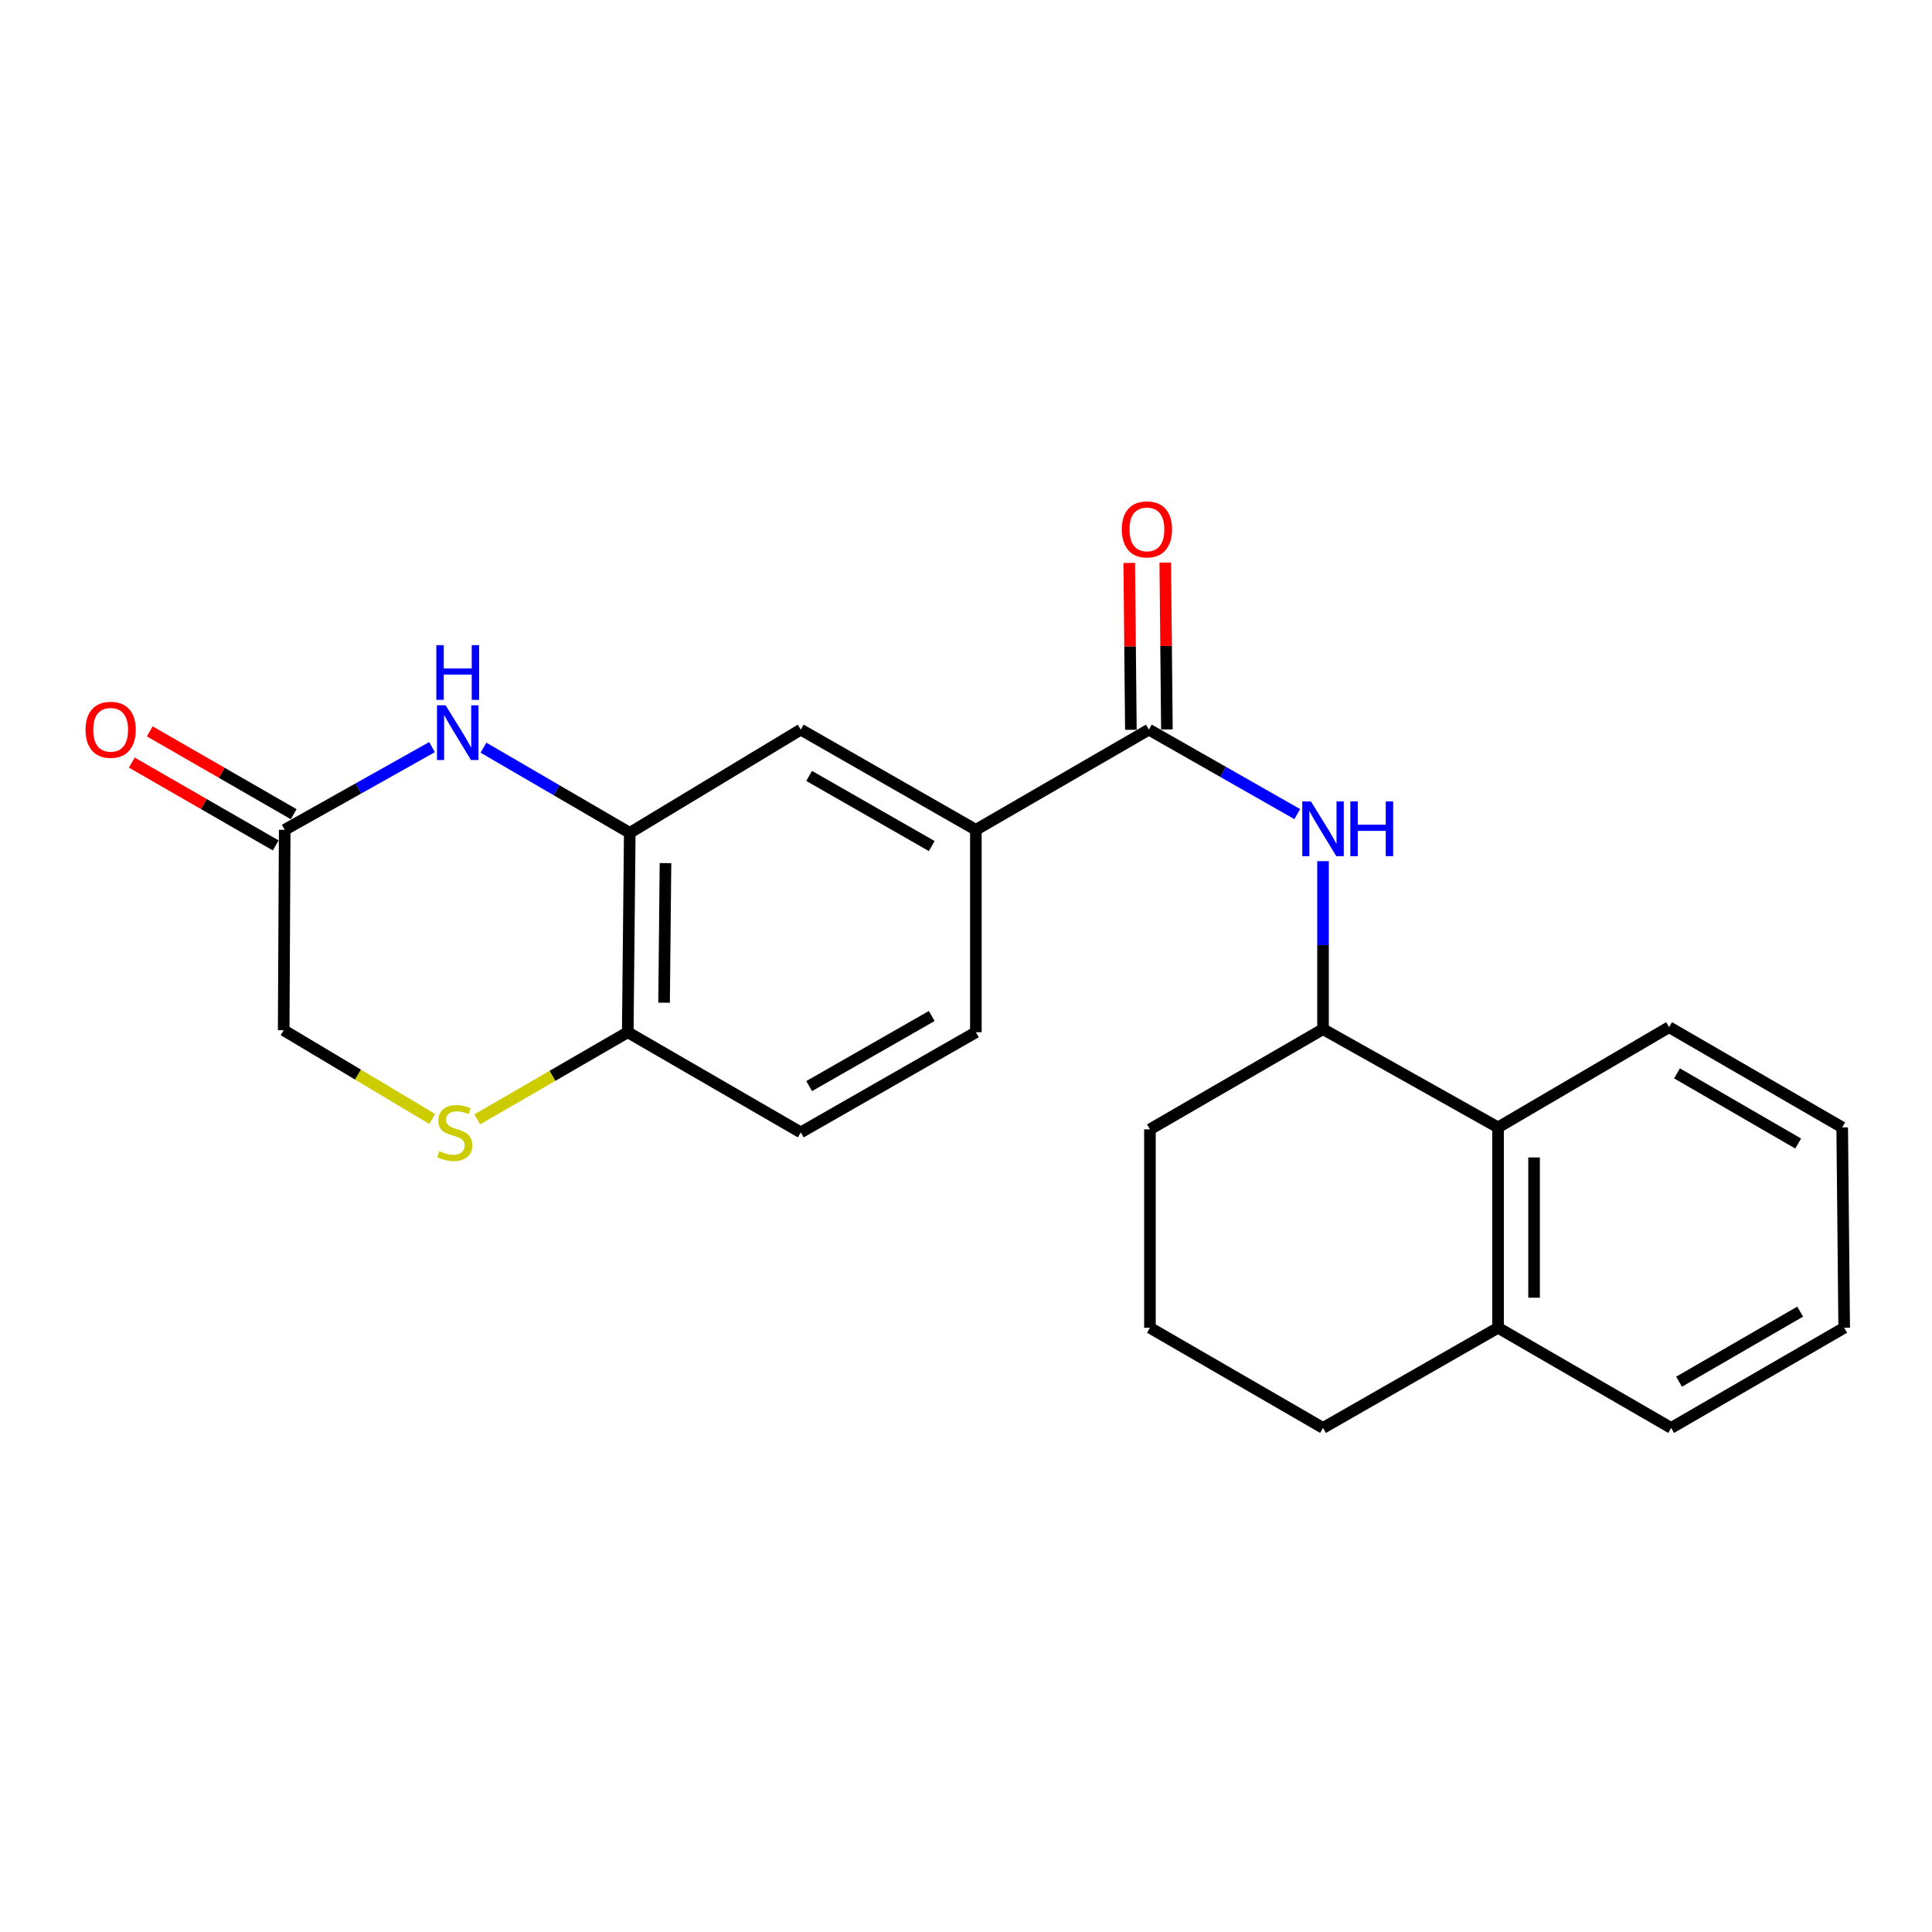 <?xml version='1.0' encoding='iso-8859-1'?>
<svg version='1.1' baseProfile='full'
              xmlns='http://www.w3.org/2000/svg'
                      xmlns:rdkit='http://www.rdkit.org/xml'
                      xmlns:xlink='http://www.w3.org/1999/xlink'
                  xml:space='preserve'
width='1000px' height='1000px' viewBox='0 0 1000 1000'>
<!-- END OF HEADER -->
<rect style='opacity:1.0;fill:#FFFFFF;stroke:none' width='1000' height='1000' x='0' y='0'> </rect>
<path class='bond-1' d='M 250.242,386.991 L 288.102,409.038' style='fill:none;fill-rule:evenodd;stroke:#0000FF;stroke-width:6px;stroke-linecap:butt;stroke-linejoin:miter;stroke-opacity:1' />
<path class='bond-1' d='M 288.102,409.038 L 325.962,431.084' style='fill:none;fill-rule:evenodd;stroke:#000000;stroke-width:6px;stroke-linecap:butt;stroke-linejoin:miter;stroke-opacity:1' />
<path class='bond-4' d='M 223.619,386.707 L 185.491,408.108' style='fill:none;fill-rule:evenodd;stroke:#0000FF;stroke-width:6px;stroke-linecap:butt;stroke-linejoin:miter;stroke-opacity:1' />
<path class='bond-4' d='M 185.491,408.108 L 147.363,429.51' style='fill:none;fill-rule:evenodd;stroke:#000000;stroke-width:6px;stroke-linecap:butt;stroke-linejoin:miter;stroke-opacity:1' />
<path class='bond-0' d='M 594.664,377.653 L 505.11,429.51' style='fill:none;fill-rule:evenodd;stroke:#000000;stroke-width:6px;stroke-linecap:butt;stroke-linejoin:miter;stroke-opacity:1' />
<path class='bond-2' d='M 594.664,377.653 L 633.064,399.521' style='fill:none;fill-rule:evenodd;stroke:#000000;stroke-width:6px;stroke-linecap:butt;stroke-linejoin:miter;stroke-opacity:1' />
<path class='bond-2' d='M 633.064,399.521 L 671.464,421.388' style='fill:none;fill-rule:evenodd;stroke:#0000FF;stroke-width:6px;stroke-linecap:butt;stroke-linejoin:miter;stroke-opacity:1' />
<path class='bond-10' d='M 603.987,377.561 L 603.564,334.376' style='fill:none;fill-rule:evenodd;stroke:#000000;stroke-width:6px;stroke-linecap:butt;stroke-linejoin:miter;stroke-opacity:1' />
<path class='bond-10' d='M 603.564,334.376 L 603.141,291.19' style='fill:none;fill-rule:evenodd;stroke:#FF0000;stroke-width:6px;stroke-linecap:butt;stroke-linejoin:miter;stroke-opacity:1' />
<path class='bond-10' d='M 585.341,377.744 L 584.919,334.558' style='fill:none;fill-rule:evenodd;stroke:#000000;stroke-width:6px;stroke-linecap:butt;stroke-linejoin:miter;stroke-opacity:1' />
<path class='bond-10' d='M 584.919,334.558 L 584.496,291.373' style='fill:none;fill-rule:evenodd;stroke:#FF0000;stroke-width:6px;stroke-linecap:butt;stroke-linejoin:miter;stroke-opacity:1' />
<path class='bond-7' d='M 325.962,431.084 L 324.926,534.291' style='fill:none;fill-rule:evenodd;stroke:#000000;stroke-width:6px;stroke-linecap:butt;stroke-linejoin:miter;stroke-opacity:1' />
<path class='bond-7' d='M 344.452,446.752 L 343.727,518.997' style='fill:none;fill-rule:evenodd;stroke:#000000;stroke-width:6px;stroke-linecap:butt;stroke-linejoin:miter;stroke-opacity:1' />
<path class='bond-8' d='M 325.962,431.084 L 414.48,377.653' style='fill:none;fill-rule:evenodd;stroke:#000000;stroke-width:6px;stroke-linecap:butt;stroke-linejoin:miter;stroke-opacity:1' />
<path class='bond-5' d='M 684.797,445.734 L 684.797,489.215' style='fill:none;fill-rule:evenodd;stroke:#0000FF;stroke-width:6px;stroke-linecap:butt;stroke-linejoin:miter;stroke-opacity:1' />
<path class='bond-5' d='M 684.797,489.215 L 684.797,532.696' style='fill:none;fill-rule:evenodd;stroke:#000000;stroke-width:6px;stroke-linecap:butt;stroke-linejoin:miter;stroke-opacity:1' />
<path class='bond-3' d='M 223.704,579.162 L 185.269,556.198' style='fill:none;fill-rule:evenodd;stroke:#CCCC00;stroke-width:6px;stroke-linecap:butt;stroke-linejoin:miter;stroke-opacity:1' />
<path class='bond-3' d='M 185.269,556.198 L 146.835,533.234' style='fill:none;fill-rule:evenodd;stroke:#000000;stroke-width:6px;stroke-linecap:butt;stroke-linejoin:miter;stroke-opacity:1' />
<path class='bond-23' d='M 247.03,579.375 L 285.978,556.833' style='fill:none;fill-rule:evenodd;stroke:#CCCC00;stroke-width:6px;stroke-linecap:butt;stroke-linejoin:miter;stroke-opacity:1' />
<path class='bond-23' d='M 285.978,556.833 L 324.926,534.291' style='fill:none;fill-rule:evenodd;stroke:#000000;stroke-width:6px;stroke-linecap:butt;stroke-linejoin:miter;stroke-opacity:1' />
<path class='bond-11' d='M 147.363,429.51 L 146.835,533.234' style='fill:none;fill-rule:evenodd;stroke:#000000;stroke-width:6px;stroke-linecap:butt;stroke-linejoin:miter;stroke-opacity:1' />
<path class='bond-12' d='M 152.014,421.43 L 114.767,399.99' style='fill:none;fill-rule:evenodd;stroke:#000000;stroke-width:6px;stroke-linecap:butt;stroke-linejoin:miter;stroke-opacity:1' />
<path class='bond-12' d='M 114.767,399.99 L 77.52,378.551' style='fill:none;fill-rule:evenodd;stroke:#FF0000;stroke-width:6px;stroke-linecap:butt;stroke-linejoin:miter;stroke-opacity:1' />
<path class='bond-12' d='M 142.712,437.59 L 105.465,416.151' style='fill:none;fill-rule:evenodd;stroke:#000000;stroke-width:6px;stroke-linecap:butt;stroke-linejoin:miter;stroke-opacity:1' />
<path class='bond-12' d='M 105.465,416.151 L 68.219,394.711' style='fill:none;fill-rule:evenodd;stroke:#FF0000;stroke-width:6px;stroke-linecap:butt;stroke-linejoin:miter;stroke-opacity:1' />
<path class='bond-9' d='M 684.797,532.696 L 775.387,583.537' style='fill:none;fill-rule:evenodd;stroke:#000000;stroke-width:6px;stroke-linecap:butt;stroke-linejoin:miter;stroke-opacity:1' />
<path class='bond-16' d='M 684.797,532.696 L 595.203,584.553' style='fill:none;fill-rule:evenodd;stroke:#000000;stroke-width:6px;stroke-linecap:butt;stroke-linejoin:miter;stroke-opacity:1' />
<path class='bond-6' d='M 505.11,429.51 L 414.48,377.653' style='fill:none;fill-rule:evenodd;stroke:#000000;stroke-width:6px;stroke-linecap:butt;stroke-linejoin:miter;stroke-opacity:1' />
<path class='bond-6' d='M 482.256,437.915 L 418.814,401.615' style='fill:none;fill-rule:evenodd;stroke:#000000;stroke-width:6px;stroke-linecap:butt;stroke-linejoin:miter;stroke-opacity:1' />
<path class='bond-13' d='M 505.11,429.51 L 505.11,534.291' style='fill:none;fill-rule:evenodd;stroke:#000000;stroke-width:6px;stroke-linecap:butt;stroke-linejoin:miter;stroke-opacity:1' />
<path class='bond-15' d='M 324.926,534.291 L 414.48,586.127' style='fill:none;fill-rule:evenodd;stroke:#000000;stroke-width:6px;stroke-linecap:butt;stroke-linejoin:miter;stroke-opacity:1' />
<path class='bond-14' d='M 775.387,583.537 L 775.387,687.252' style='fill:none;fill-rule:evenodd;stroke:#000000;stroke-width:6px;stroke-linecap:butt;stroke-linejoin:miter;stroke-opacity:1' />
<path class='bond-14' d='M 794.033,599.095 L 794.033,671.694' style='fill:none;fill-rule:evenodd;stroke:#000000;stroke-width:6px;stroke-linecap:butt;stroke-linejoin:miter;stroke-opacity:1' />
<path class='bond-18' d='M 775.387,583.537 L 863.925,531.66' style='fill:none;fill-rule:evenodd;stroke:#000000;stroke-width:6px;stroke-linecap:butt;stroke-linejoin:miter;stroke-opacity:1' />
<path class='bond-24' d='M 505.11,534.291 L 414.48,586.127' style='fill:none;fill-rule:evenodd;stroke:#000000;stroke-width:6px;stroke-linecap:butt;stroke-linejoin:miter;stroke-opacity:1' />
<path class='bond-24' d='M 482.258,525.88 L 418.817,562.166' style='fill:none;fill-rule:evenodd;stroke:#000000;stroke-width:6px;stroke-linecap:butt;stroke-linejoin:miter;stroke-opacity:1' />
<path class='bond-20' d='M 775.387,687.252 L 864.982,739.088' style='fill:none;fill-rule:evenodd;stroke:#000000;stroke-width:6px;stroke-linecap:butt;stroke-linejoin:miter;stroke-opacity:1' />
<path class='bond-25' d='M 775.387,687.252 L 684.797,739.088' style='fill:none;fill-rule:evenodd;stroke:#000000;stroke-width:6px;stroke-linecap:butt;stroke-linejoin:miter;stroke-opacity:1' />
<path class='bond-17' d='M 595.203,584.553 L 595.203,687.252' style='fill:none;fill-rule:evenodd;stroke:#000000;stroke-width:6px;stroke-linecap:butt;stroke-linejoin:miter;stroke-opacity:1' />
<path class='bond-19' d='M 595.203,687.252 L 684.797,739.088' style='fill:none;fill-rule:evenodd;stroke:#000000;stroke-width:6px;stroke-linecap:butt;stroke-linejoin:miter;stroke-opacity:1' />
<path class='bond-21' d='M 863.925,531.66 L 953.52,583.537' style='fill:none;fill-rule:evenodd;stroke:#000000;stroke-width:6px;stroke-linecap:butt;stroke-linejoin:miter;stroke-opacity:1' />
<path class='bond-21' d='M 868.021,555.578 L 930.737,591.892' style='fill:none;fill-rule:evenodd;stroke:#000000;stroke-width:6px;stroke-linecap:butt;stroke-linejoin:miter;stroke-opacity:1' />
<path class='bond-26' d='M 864.982,739.088 L 954.545,687.252' style='fill:none;fill-rule:evenodd;stroke:#000000;stroke-width:6px;stroke-linecap:butt;stroke-linejoin:miter;stroke-opacity:1' />
<path class='bond-26' d='M 869.076,715.174 L 931.771,678.889' style='fill:none;fill-rule:evenodd;stroke:#000000;stroke-width:6px;stroke-linecap:butt;stroke-linejoin:miter;stroke-opacity:1' />
<path class='bond-22' d='M 953.52,583.537 L 954.545,687.252' style='fill:none;fill-rule:evenodd;stroke:#000000;stroke-width:6px;stroke-linecap:butt;stroke-linejoin:miter;stroke-opacity:1' />
<path  class='atom-0' d='M 230.667 365.077
L 239.947 380.077
Q 240.867 381.557, 242.347 384.237
Q 243.827 386.917, 243.907 387.077
L 243.907 365.077
L 247.667 365.077
L 247.667 393.397
L 243.787 393.397
L 233.827 376.997
Q 232.667 375.077, 231.427 372.877
Q 230.227 370.677, 229.867 369.997
L 229.867 393.397
L 226.187 393.397
L 226.187 365.077
L 230.667 365.077
' fill='#0000FF'/>
<path  class='atom-0' d='M 225.847 333.925
L 229.687 333.925
L 229.687 345.965
L 244.167 345.965
L 244.167 333.925
L 248.007 333.925
L 248.007 362.245
L 244.167 362.245
L 244.167 349.165
L 229.687 349.165
L 229.687 362.245
L 225.847 362.245
L 225.847 333.925
' fill='#0000FF'/>
<path  class='atom-3' d='M 678.537 414.821
L 687.817 429.821
Q 688.737 431.301, 690.217 433.981
Q 691.697 436.661, 691.777 436.821
L 691.777 414.821
L 695.537 414.821
L 695.537 443.141
L 691.657 443.141
L 681.697 426.741
Q 680.537 424.821, 679.297 422.621
Q 678.097 420.421, 677.737 419.741
L 677.737 443.141
L 674.057 443.141
L 674.057 414.821
L 678.537 414.821
' fill='#0000FF'/>
<path  class='atom-3' d='M 698.937 414.821
L 702.777 414.821
L 702.777 426.861
L 717.257 426.861
L 717.257 414.821
L 721.097 414.821
L 721.097 443.141
L 717.257 443.141
L 717.257 430.061
L 702.777 430.061
L 702.777 443.141
L 698.937 443.141
L 698.937 414.821
' fill='#0000FF'/>
<path  class='atom-4' d='M 227.362 595.847
Q 227.682 595.967, 229.002 596.527
Q 230.322 597.087, 231.762 597.447
Q 233.242 597.767, 234.682 597.767
Q 237.362 597.767, 238.922 596.487
Q 240.482 595.167, 240.482 592.887
Q 240.482 591.327, 239.682 590.367
Q 238.922 589.407, 237.722 588.887
Q 236.522 588.367, 234.522 587.767
Q 232.002 587.007, 230.482 586.287
Q 229.002 585.567, 227.922 584.047
Q 226.882 582.527, 226.882 579.967
Q 226.882 576.407, 229.282 574.207
Q 231.722 572.007, 236.522 572.007
Q 239.802 572.007, 243.522 573.567
L 242.602 576.647
Q 239.202 575.247, 236.642 575.247
Q 233.882 575.247, 232.362 576.407
Q 230.842 577.527, 230.882 579.487
Q 230.882 581.007, 231.642 581.927
Q 232.442 582.847, 233.562 583.367
Q 234.722 583.887, 236.642 584.487
Q 239.202 585.287, 240.722 586.087
Q 242.242 586.887, 243.322 588.527
Q 244.442 590.127, 244.442 592.887
Q 244.442 596.807, 241.802 598.927
Q 239.202 601.007, 234.842 601.007
Q 232.322 601.007, 230.402 600.447
Q 228.522 599.927, 226.282 599.007
L 227.362 595.847
' fill='#CCCC00'/>
<path  class='atom-11' d='M 580.649 274.008
Q 580.649 267.208, 584.009 263.408
Q 587.369 259.608, 593.649 259.608
Q 599.929 259.608, 603.289 263.408
Q 606.649 267.208, 606.649 274.008
Q 606.649 280.888, 603.249 284.808
Q 599.849 288.688, 593.649 288.688
Q 587.409 288.688, 584.009 284.808
Q 580.649 280.928, 580.649 274.008
M 593.649 285.488
Q 597.969 285.488, 600.289 282.608
Q 602.649 279.688, 602.649 274.008
Q 602.649 268.448, 600.289 265.648
Q 597.969 262.808, 593.649 262.808
Q 589.329 262.808, 586.969 265.608
Q 584.649 268.408, 584.649 274.008
Q 584.649 279.728, 586.969 282.608
Q 589.329 285.488, 593.649 285.488
' fill='#FF0000'/>
<path  class='atom-13' d='M 44.271 377.733
Q 44.271 370.933, 47.631 367.133
Q 50.991 363.333, 57.271 363.333
Q 63.551 363.333, 66.911 367.133
Q 70.271 370.933, 70.271 377.733
Q 70.271 384.613, 66.871 388.533
Q 63.471 392.413, 57.271 392.413
Q 51.031 392.413, 47.631 388.533
Q 44.271 384.653, 44.271 377.733
M 57.271 389.213
Q 61.591 389.213, 63.911 386.333
Q 66.271 383.413, 66.271 377.733
Q 66.271 372.173, 63.911 369.373
Q 61.591 366.533, 57.271 366.533
Q 52.951 366.533, 50.591 369.333
Q 48.271 372.133, 48.271 377.733
Q 48.271 383.453, 50.591 386.333
Q 52.951 389.213, 57.271 389.213
' fill='#FF0000'/>
</svg>
